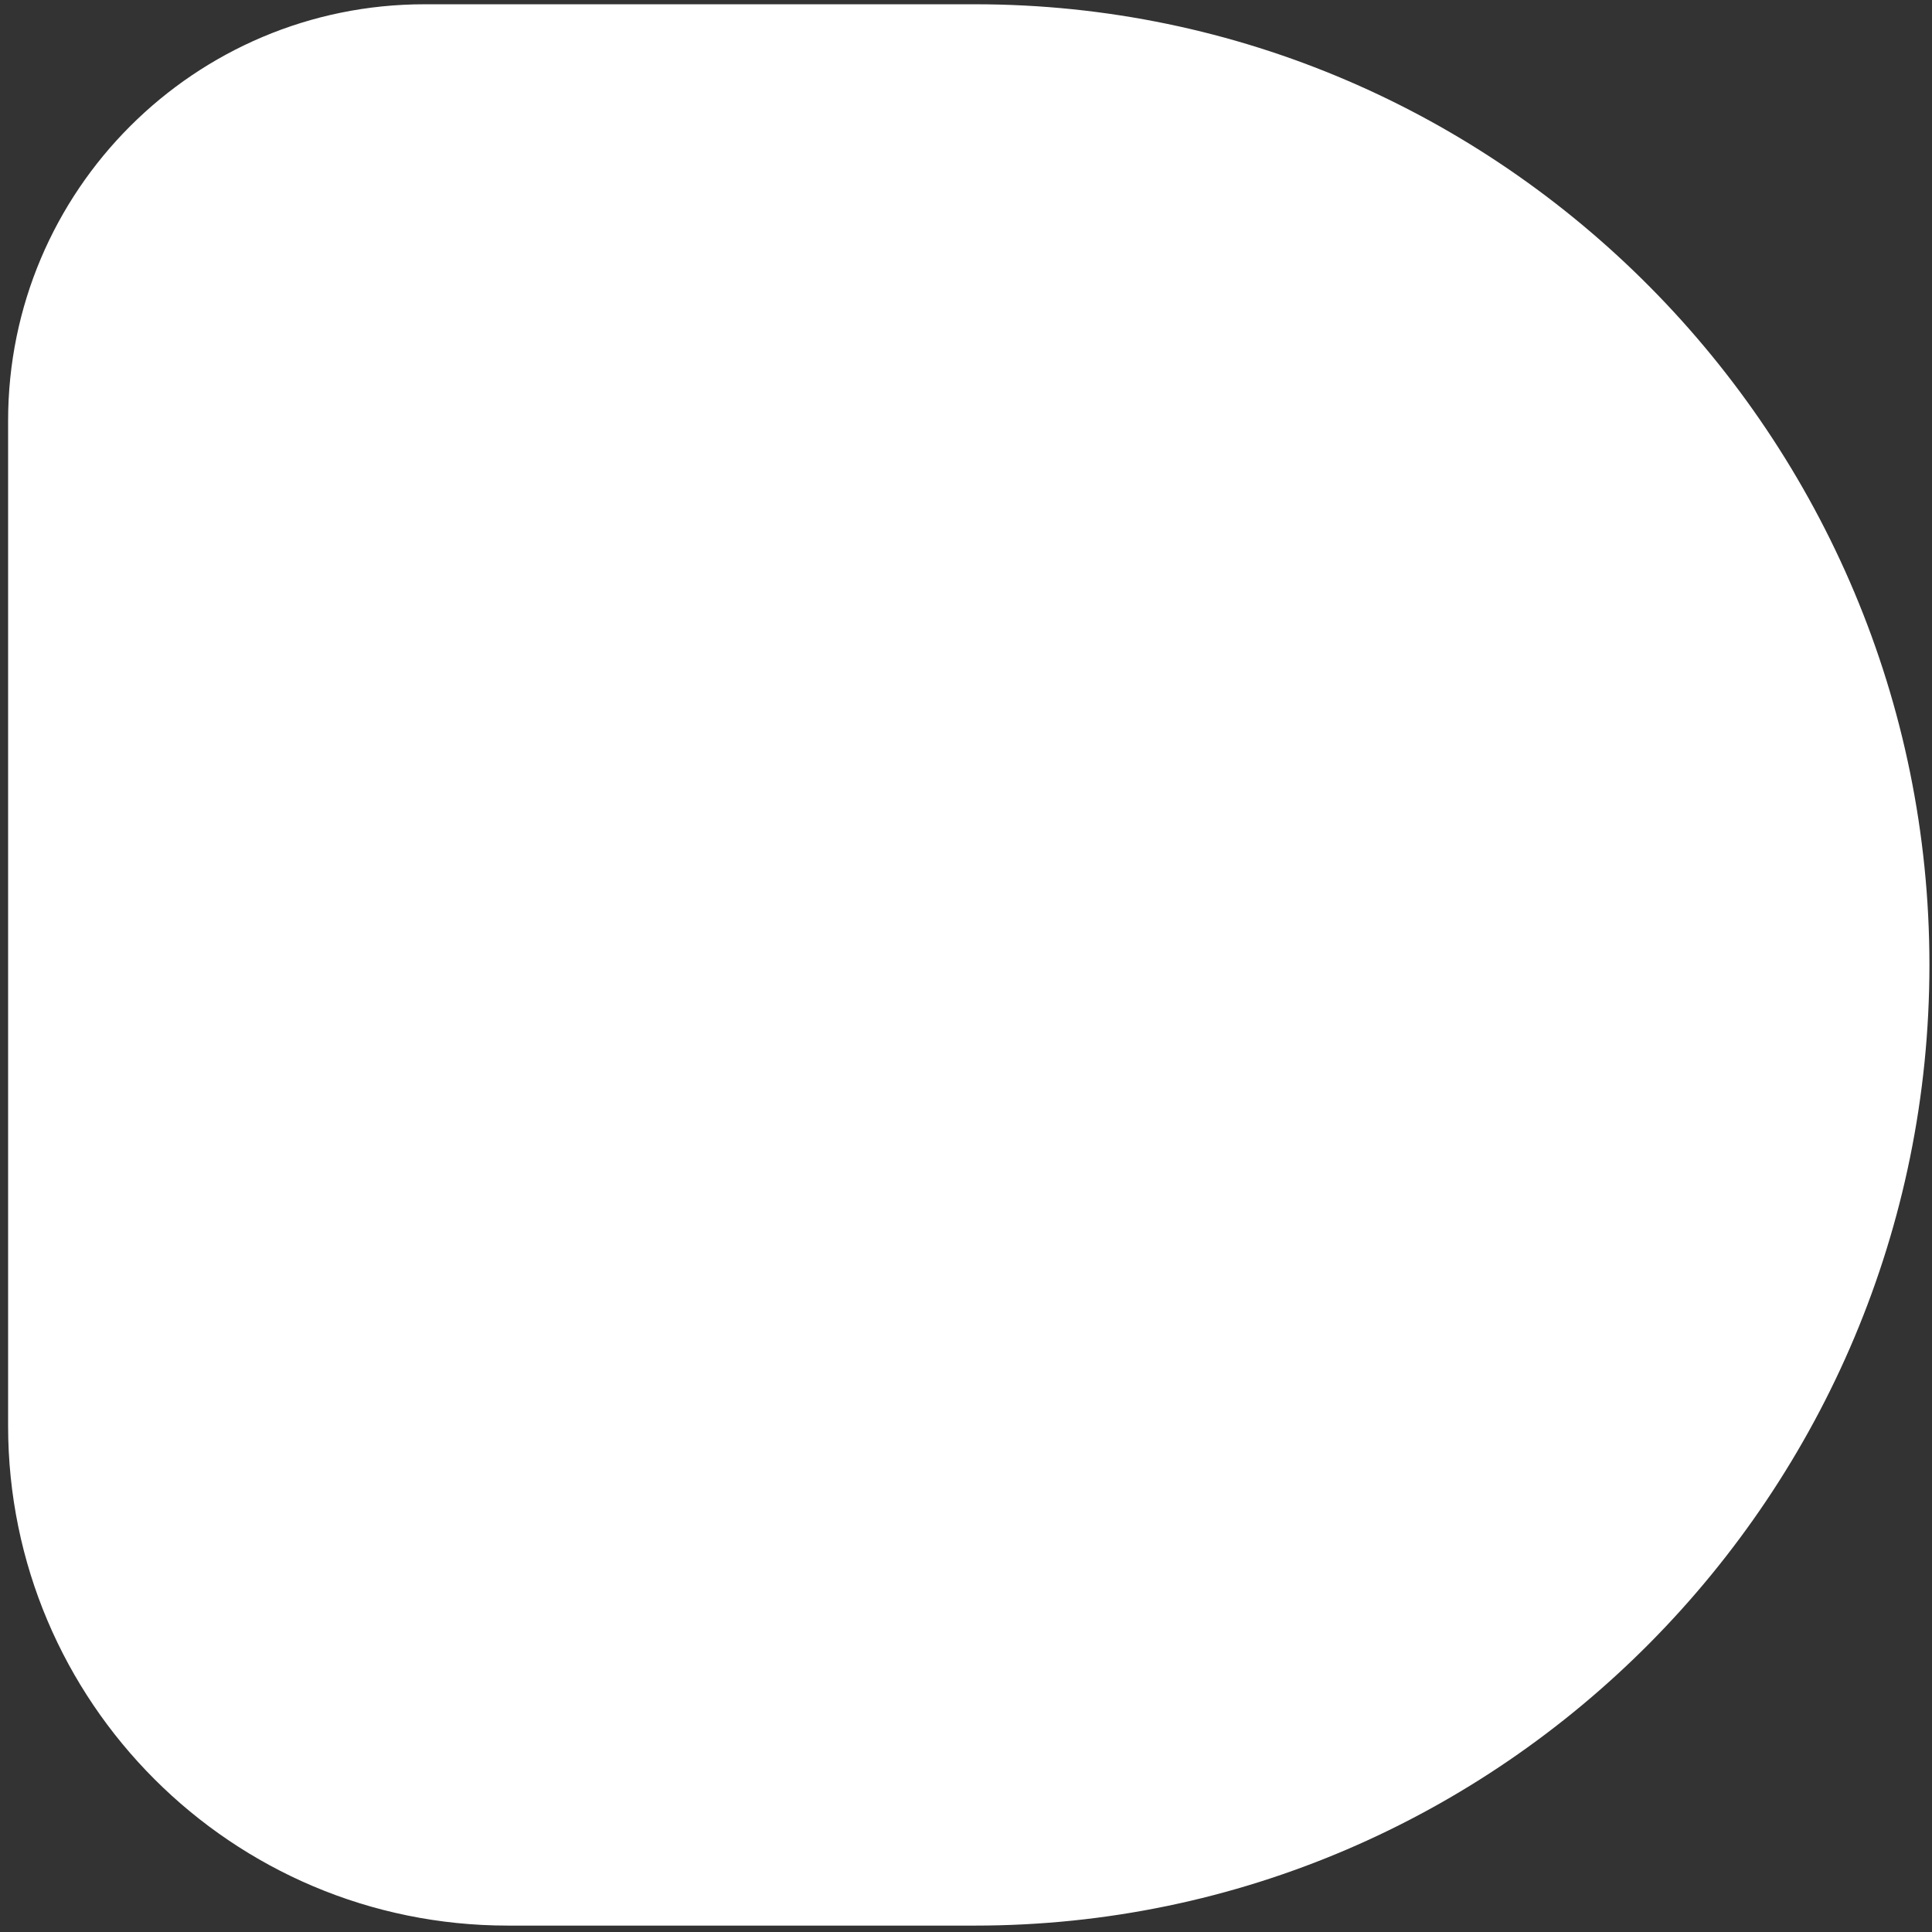 <svg width="181" height="181" viewBox="0 0 181 181" fill="none" xmlns="http://www.w3.org/2000/svg">
<rect x="0" y="0" width="181" height="181" fill="#333333" stroke="none"/>
<path d="M0.759 39.418C0.759 17.869 18.228 0.4 39.778 0.4H91.351C140.73 0.4 180.759 41.021 180.759 90.4V90.4C180.759 139.779 140.73 180.4 91.351 180.4H47.581C21.722 180.4 0.759 159.437 0.759 133.578V39.418Z" fill="white"/>
</svg>
